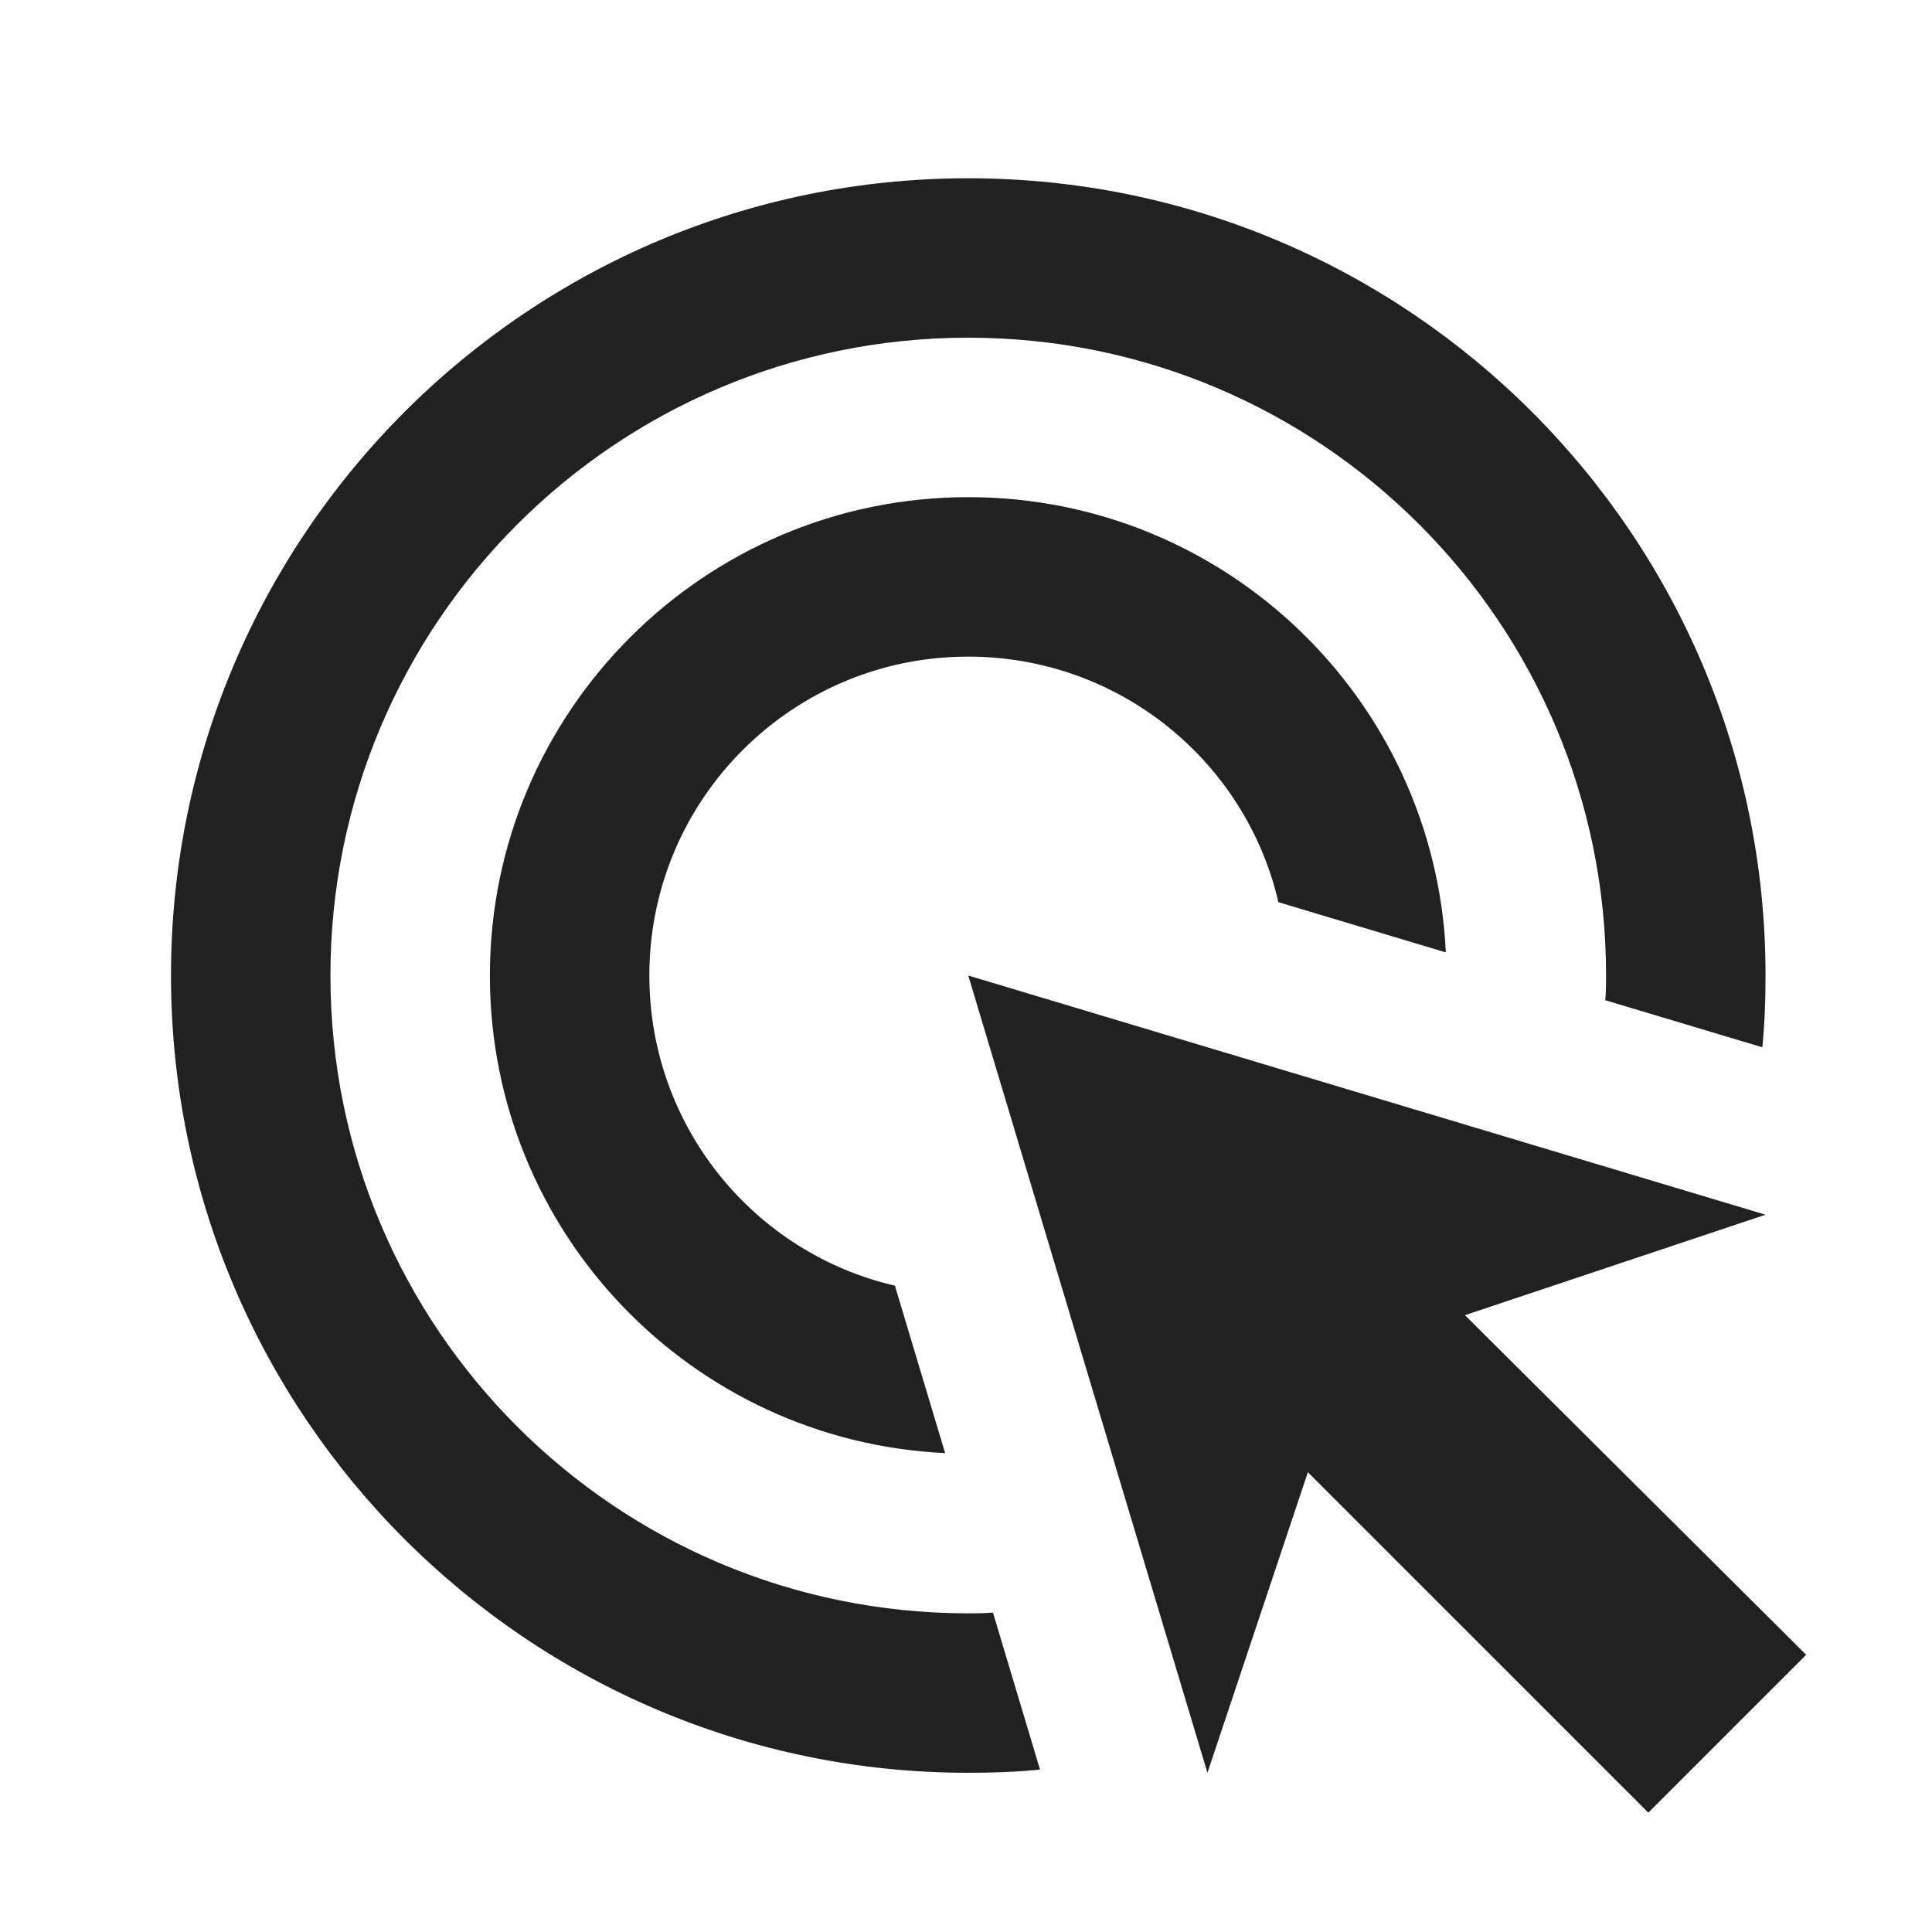 <svg width="67" height="67" viewBox="0 0 67 67" fill="none" xmlns="http://www.w3.org/2000/svg">
<path d="M32.776 50.392C23.984 49.977 16.989 42.733 16.989 33.83C16.989 24.679 24.427 17.241 33.578 17.241C42.481 17.241 49.725 24.236 50.14 33.029L44.334 31.287C43.2 26.393 38.804 22.771 33.578 22.771C27.468 22.771 22.519 27.72 22.519 33.83C22.519 39.056 26.141 43.452 31.035 44.586L32.776 50.392ZM61.227 33.83C61.227 34.66 61.199 35.489 61.116 36.319L55.669 34.687C55.697 34.411 55.697 34.107 55.697 33.83C55.697 21.61 45.799 11.711 33.578 11.711C21.358 11.711 11.459 21.61 11.459 33.83C11.459 46.051 21.358 55.949 33.578 55.949C33.855 55.949 34.159 55.949 34.435 55.922L36.067 61.368C35.237 61.451 34.408 61.479 33.578 61.479C18.316 61.479 5.93 49.092 5.93 33.83C5.93 18.568 18.316 6.182 33.578 6.182C48.84 6.182 61.227 18.568 61.227 33.83ZM50.803 45.609L61.227 42.125L33.578 33.83L41.873 61.479L45.356 51.055L57.163 62.861L62.637 57.387L50.803 45.609Z" fill="black" fill-opacity="0.87"/>
</svg>
